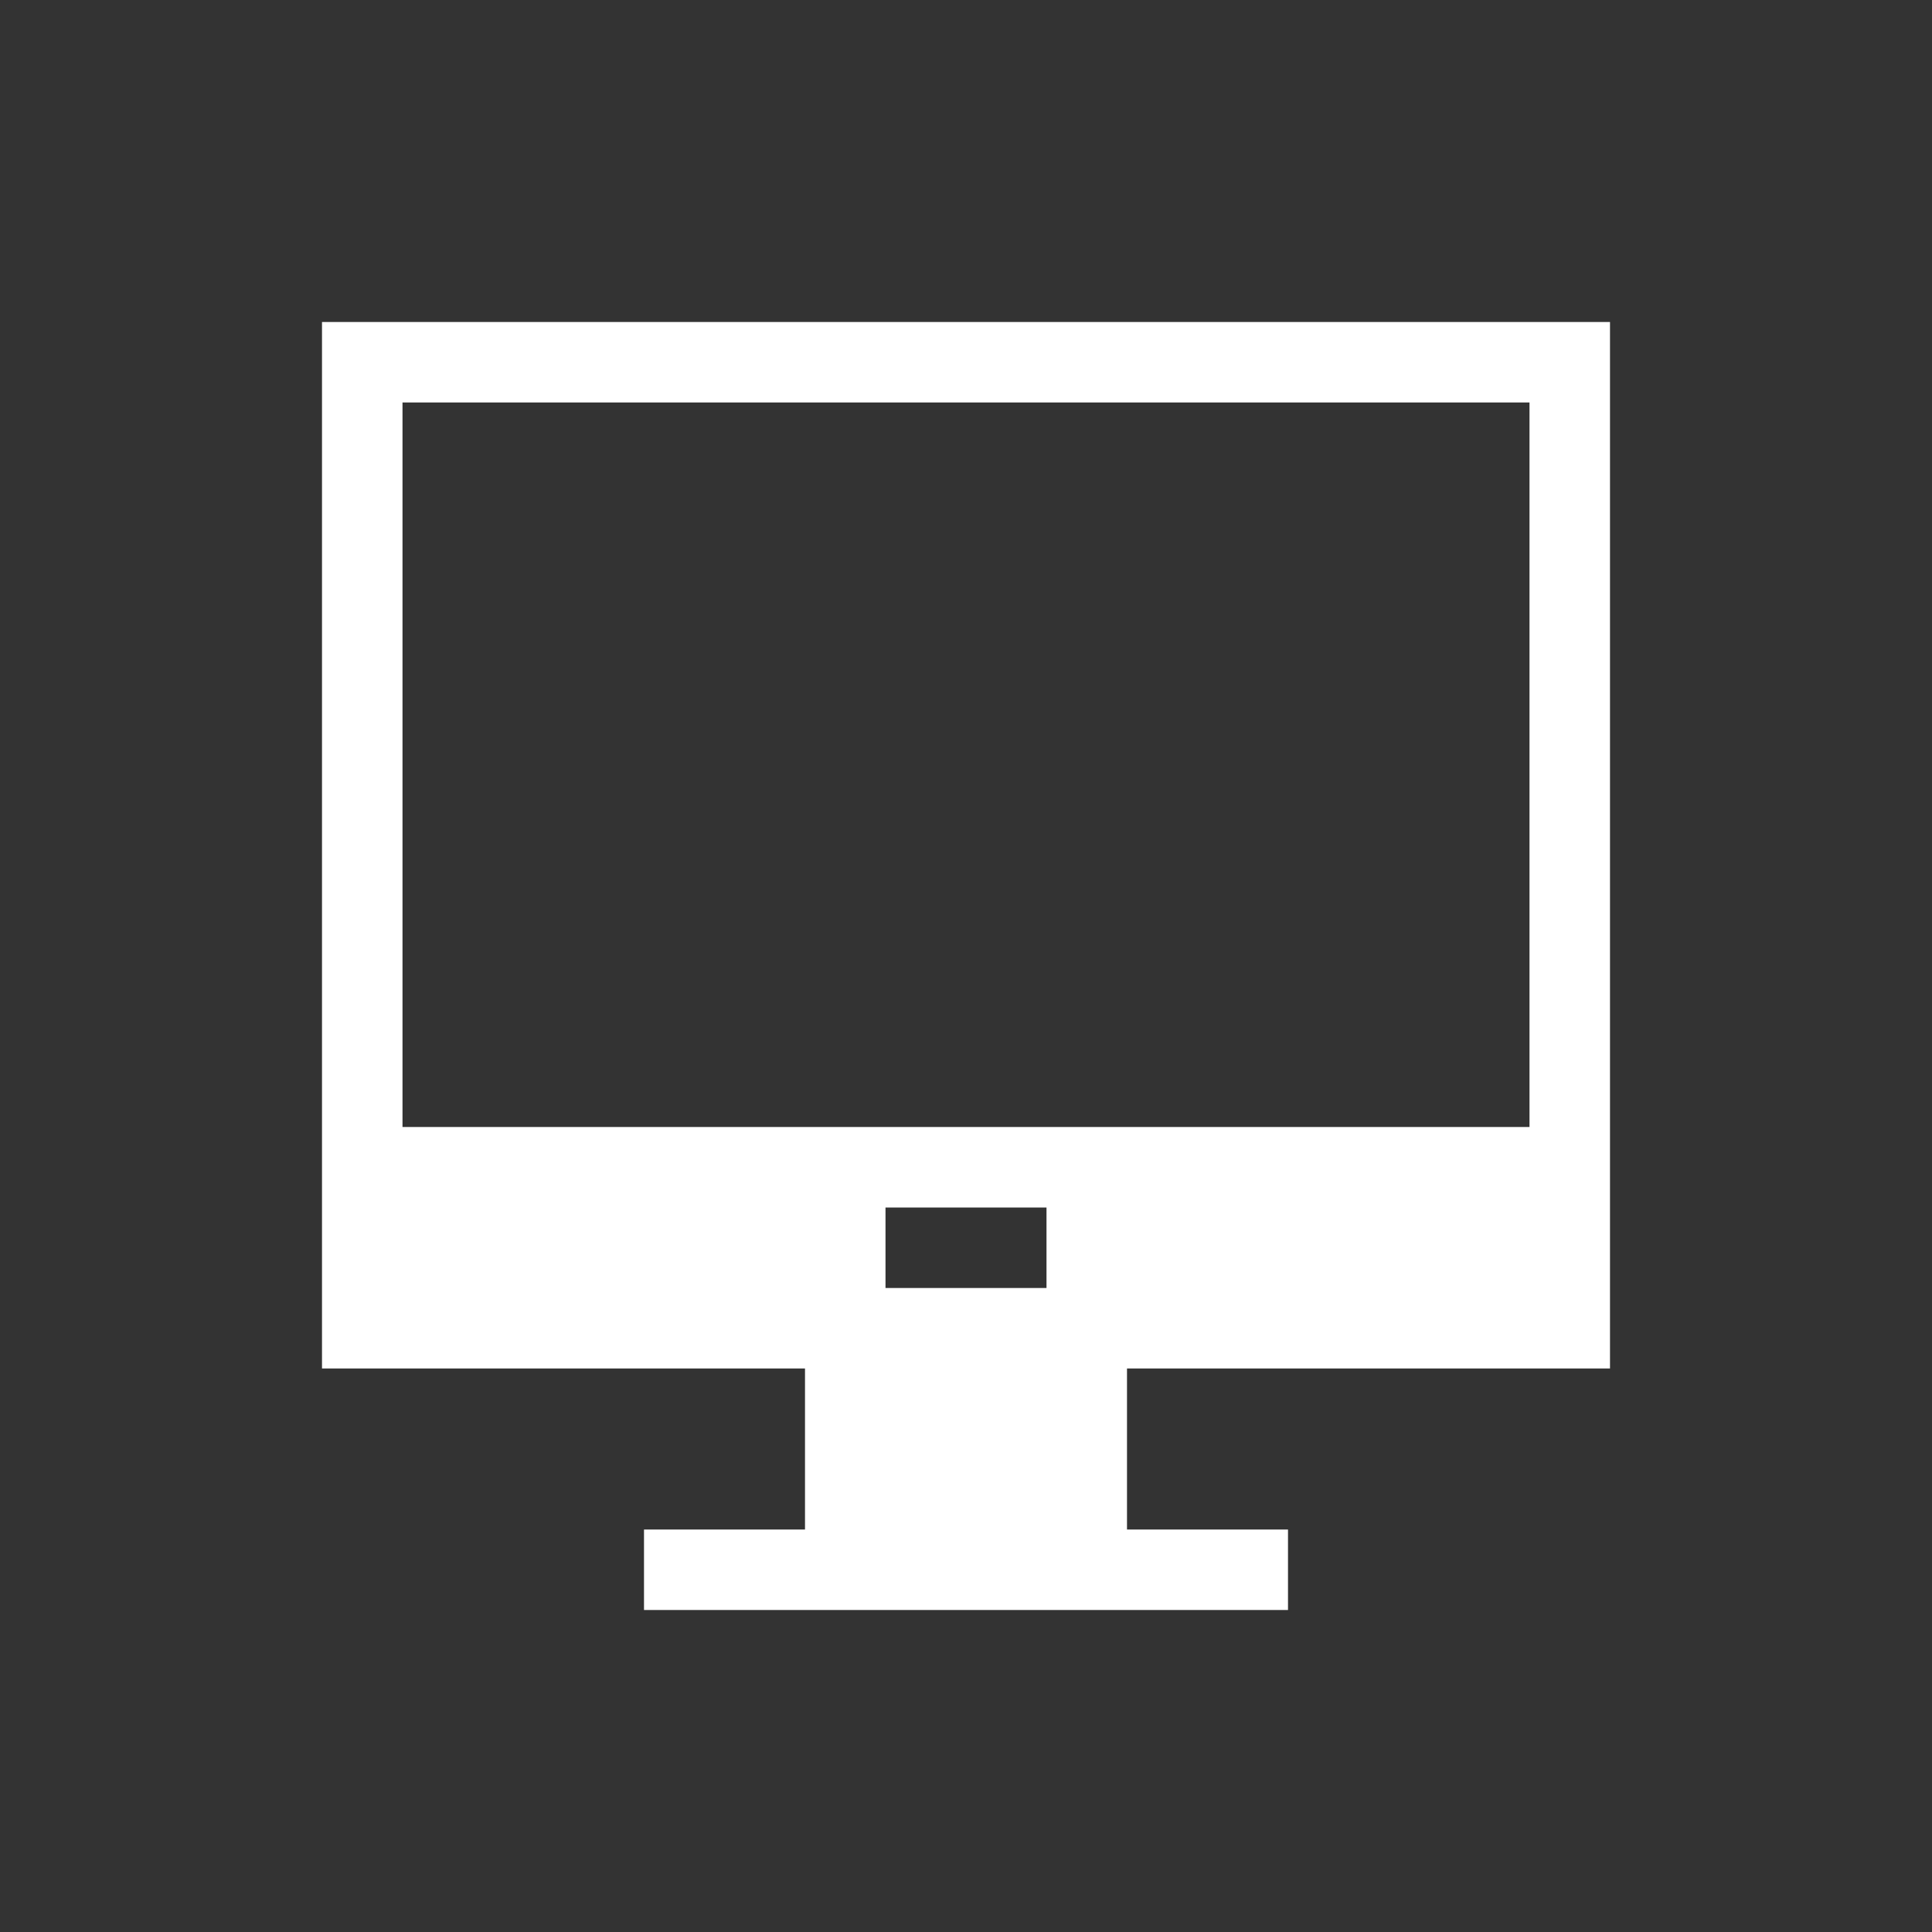 <svg width="24" height="24" viewBox="0 0 24 24" fill="none" xmlns="http://www.w3.org/2000/svg">
<rect x="0" y="0" width="24" height="24" fill="#333333" stroke="none"/>
<path d="M20 4H4V17H10V19H8V20H16V19H14V17H20V4ZM13 16H11V15H13V16ZM19 14H5V5.1C5 5 5 5 5 5H19C19 5 19 5 19 5.1V14Z" fill="white"/>
</svg>
